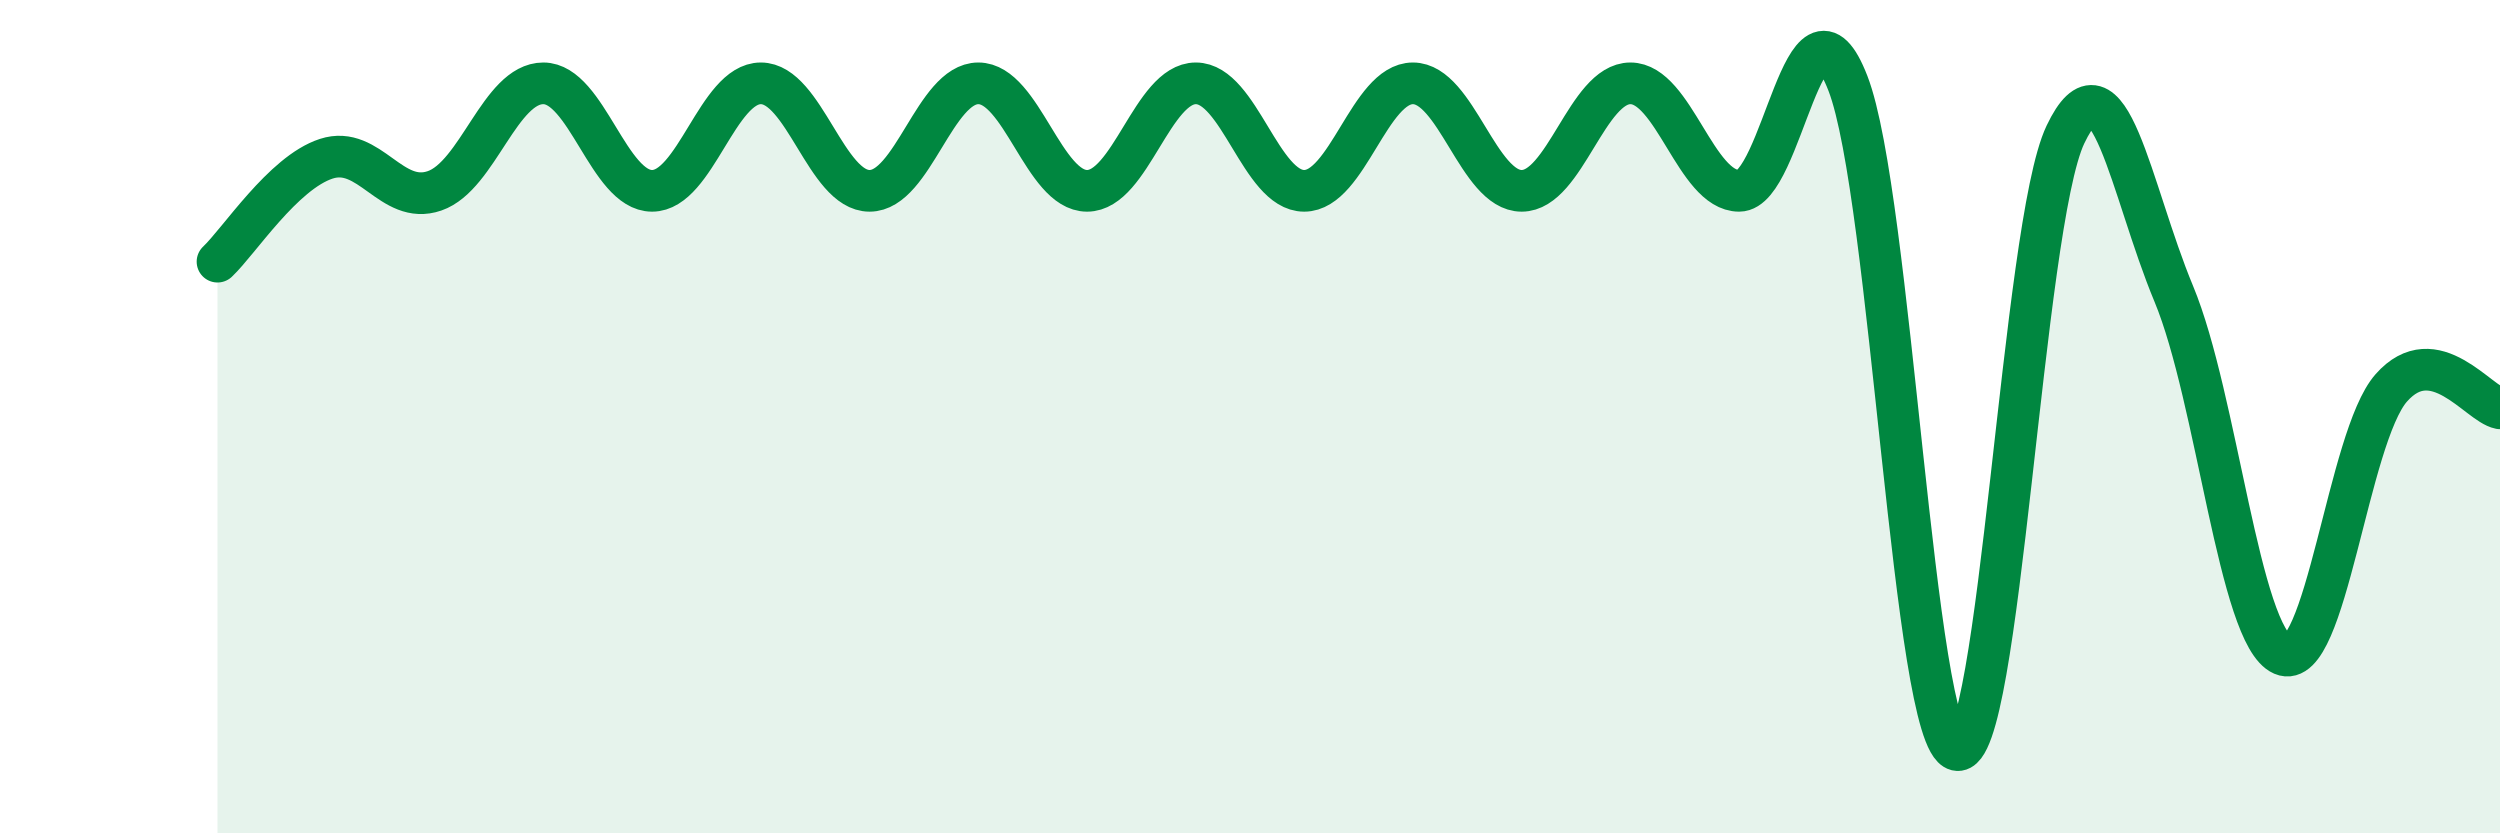 
    <svg width="60" height="20" viewBox="0 0 60 20" xmlns="http://www.w3.org/2000/svg">
      <path
        d="M 5.22,6.28 C 5.74,5.79 6.79,4.15 7.83,3.81 C 8.87,3.47 9.39,4.94 10.43,4.58 C 11.47,4.22 12,2 13.04,2 C 14.08,2 14.61,4.58 15.65,4.58 C 16.69,4.58 17.22,2 18.26,2 C 19.3,2 19.83,4.58 20.87,4.58 C 21.91,4.58 22.44,2 23.48,2 C 24.52,2 25.05,4.58 26.09,4.58 C 27.13,4.58 27.66,2 28.7,2 C 29.74,2 30.26,4.58 31.3,4.58 C 32.34,4.58 32.87,2 33.91,2 C 34.95,2 35.48,4.58 36.52,4.58 C 37.56,4.58 38.09,2 39.13,2 C 40.17,2 40.7,4.58 41.74,4.58 C 42.78,4.58 43.31,-0.68 44.35,2 C 45.39,4.68 45.92,17.75 46.96,18 C 48,18.25 48.53,5.42 49.57,3.23 C 50.61,1.04 51.13,4.55 52.17,7.05 C 53.21,9.55 53.74,15.26 54.78,15.71 C 55.82,16.16 56.35,10.49 57.39,9.31 C 58.43,8.13 59.48,9.7 60,9.8L60 20L5.22 20Z"
        fill="#008740"
        opacity="0.1"
        stroke-linecap="round"
        stroke-linejoin="round"
      />
      <path
        d="M 5.22,6.28 C 5.74,5.79 6.79,4.15 7.83,3.81 C 8.87,3.47 9.39,4.94 10.43,4.58 C 11.47,4.22 12,2 13.04,2 C 14.08,2 14.61,4.58 15.65,4.58 C 16.69,4.58 17.22,2 18.26,2 C 19.3,2 19.83,4.58 20.87,4.58 C 21.91,4.58 22.44,2 23.48,2 C 24.52,2 25.05,4.58 26.09,4.58 C 27.13,4.58 27.66,2 28.7,2 C 29.74,2 30.26,4.58 31.3,4.58 C 32.34,4.58 32.87,2 33.91,2 C 34.95,2 35.48,4.58 36.52,4.58 C 37.56,4.58 38.09,2 39.13,2 C 40.17,2 40.7,4.58 41.74,4.58 C 42.78,4.58 43.31,-0.68 44.35,2 C 45.39,4.68 45.92,17.75 46.96,18 C 48,18.25 48.53,5.42 49.57,3.23 C 50.61,1.04 51.13,4.55 52.17,7.05 C 53.21,9.55 53.74,15.26 54.78,15.71 C 55.82,16.16 56.35,10.49 57.39,9.31 C 58.43,8.13 59.48,9.7 60,9.8"
        stroke="#008740"
        stroke-width="1"
        fill="none"
        stroke-linecap="round"
        stroke-linejoin="round"
      />
    </svg>
  